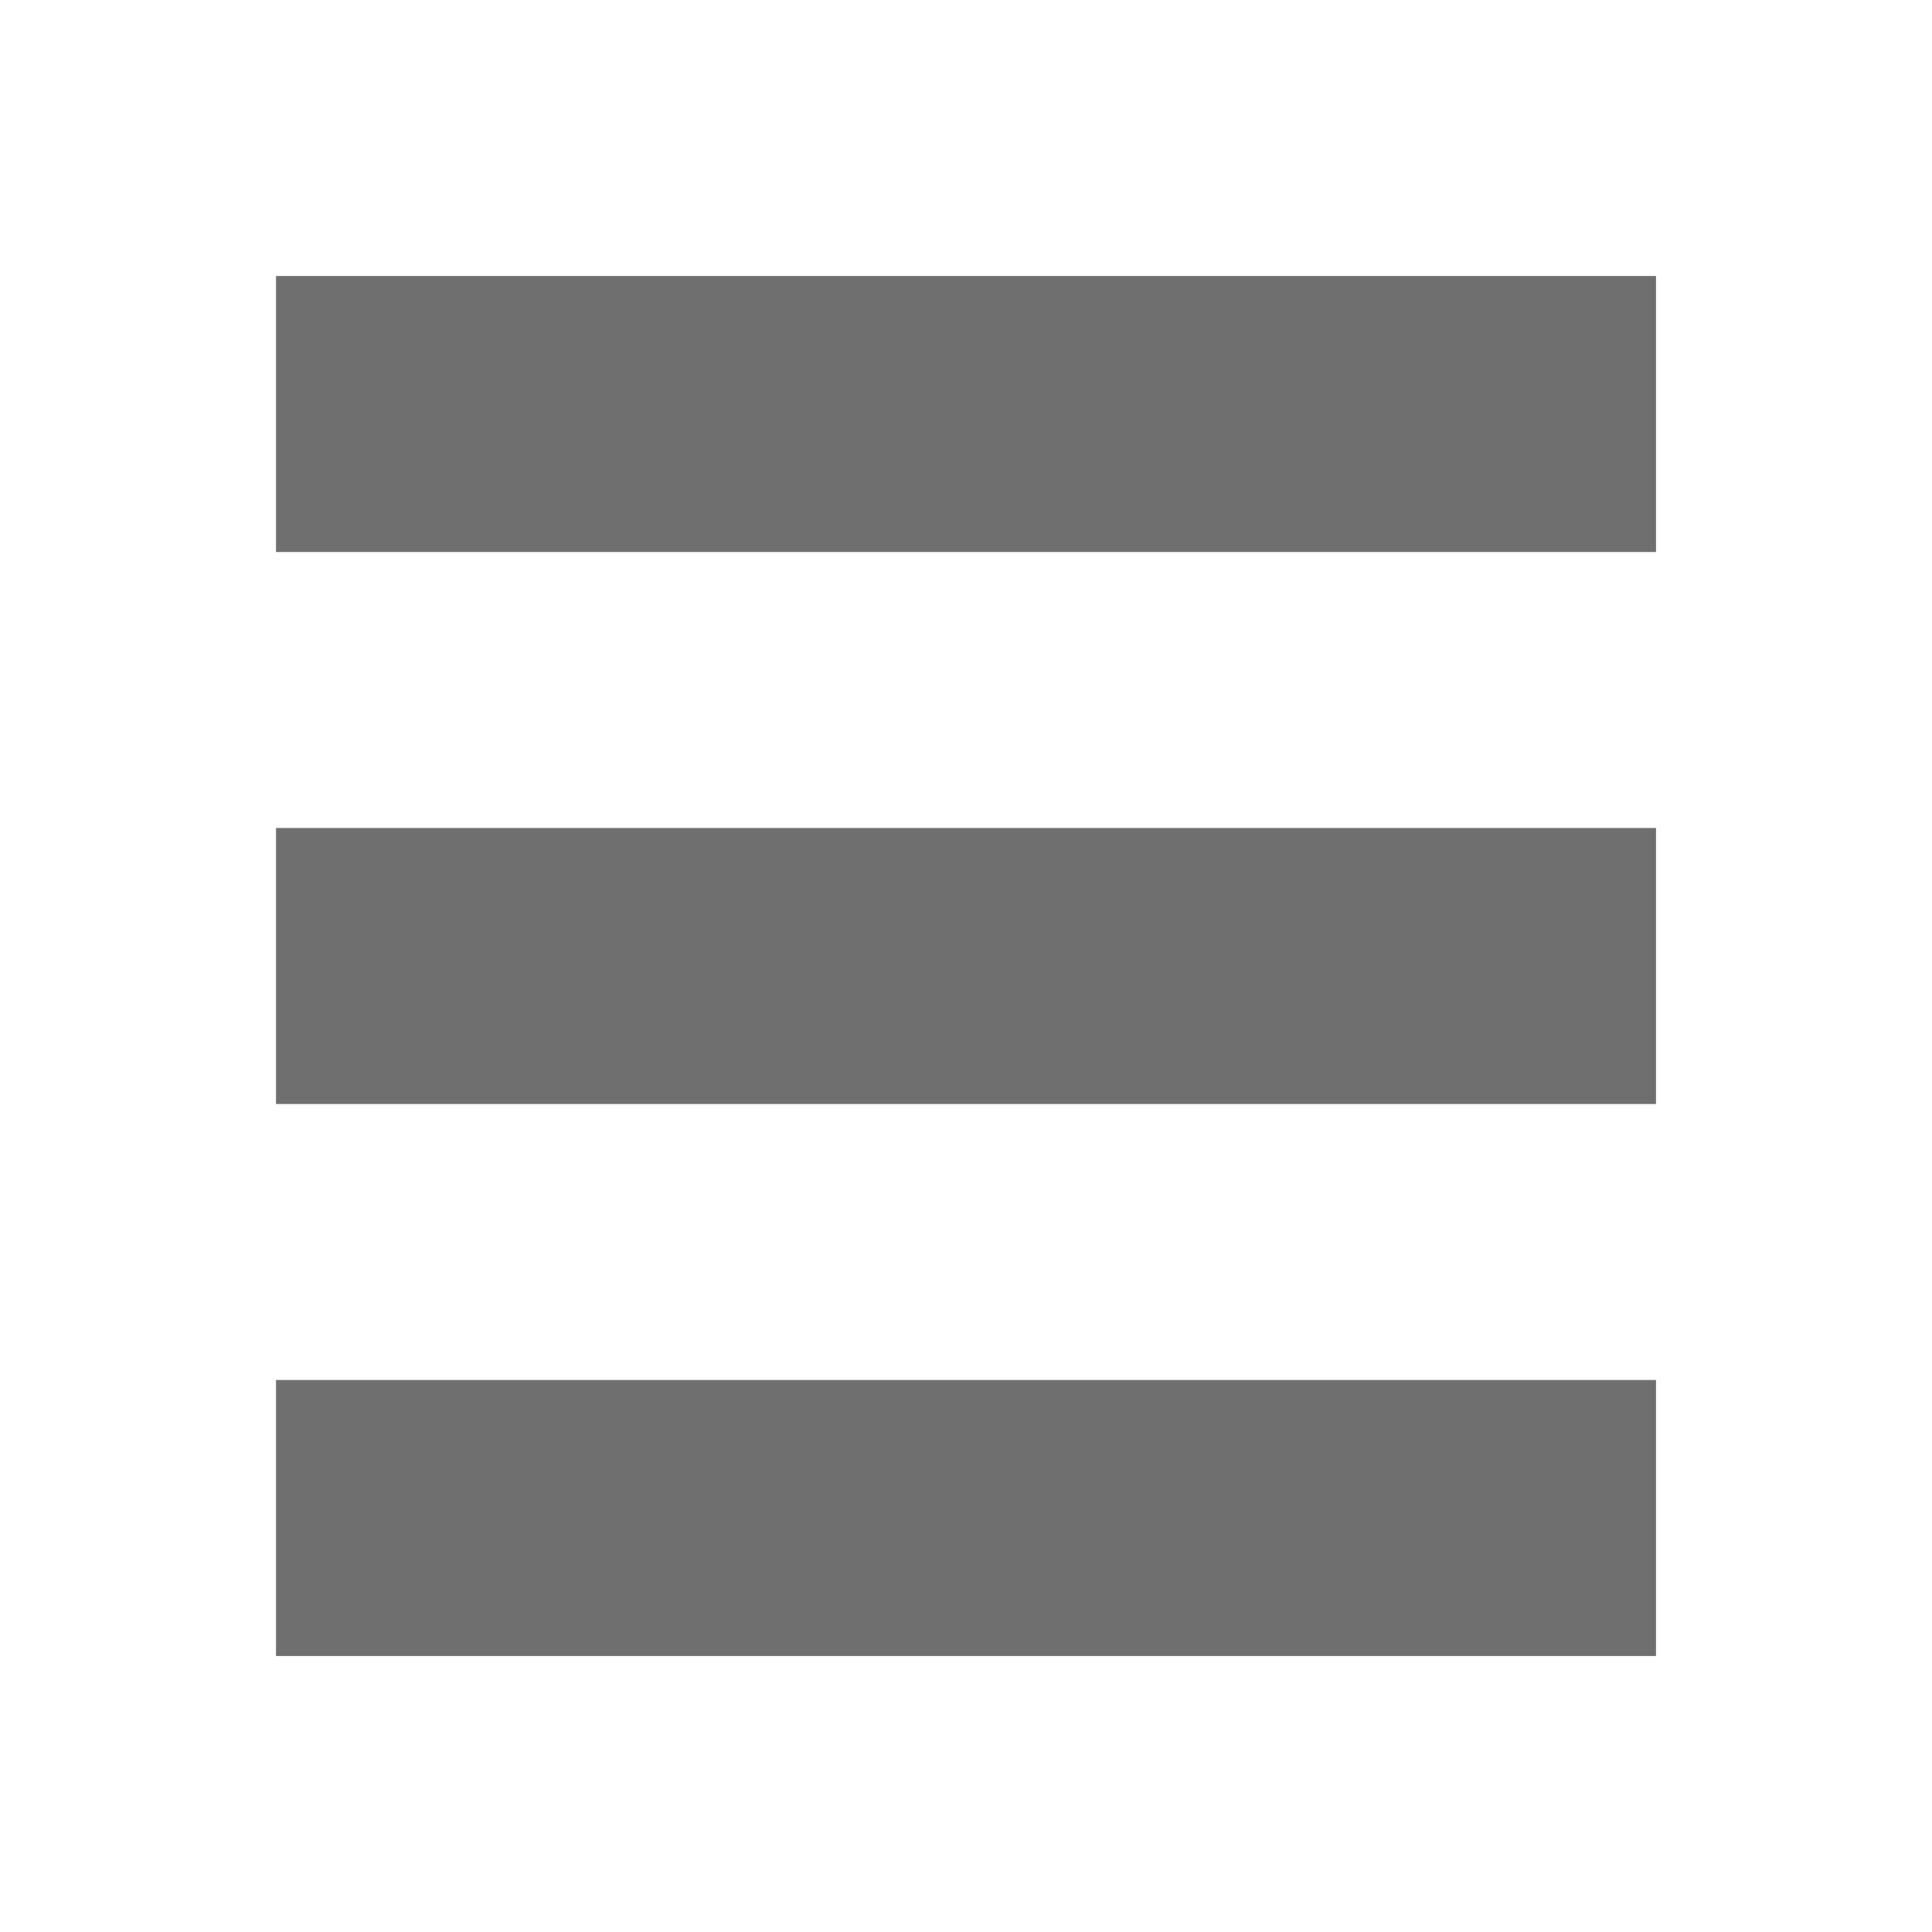<?xml version="1.0" encoding="utf-8"?>
<!-- Generator: Adobe Illustrator 22.0.1, SVG Export Plug-In . SVG Version: 6.00 Build 0)  -->
<svg version="1.1" id="Calque_1" xmlns="http://www.w3.org/2000/svg" xmlns:xlink="http://www.w3.org/1999/xlink" x="0px" y="0px"
	 viewBox="0 0 21 21" style="enable-background:new 0 0 21 21;" xml:space="preserve">
<style type="text/css">
	.st0{fill:#706F6F;}
</style>
<rect x="3" y="3" class="st0" width="15" height="3"/>
<rect x="3" y="9" class="st0" width="15" height="3"/>
<rect x="3" y="15" class="st0" width="15" height="3"/>
</svg>
